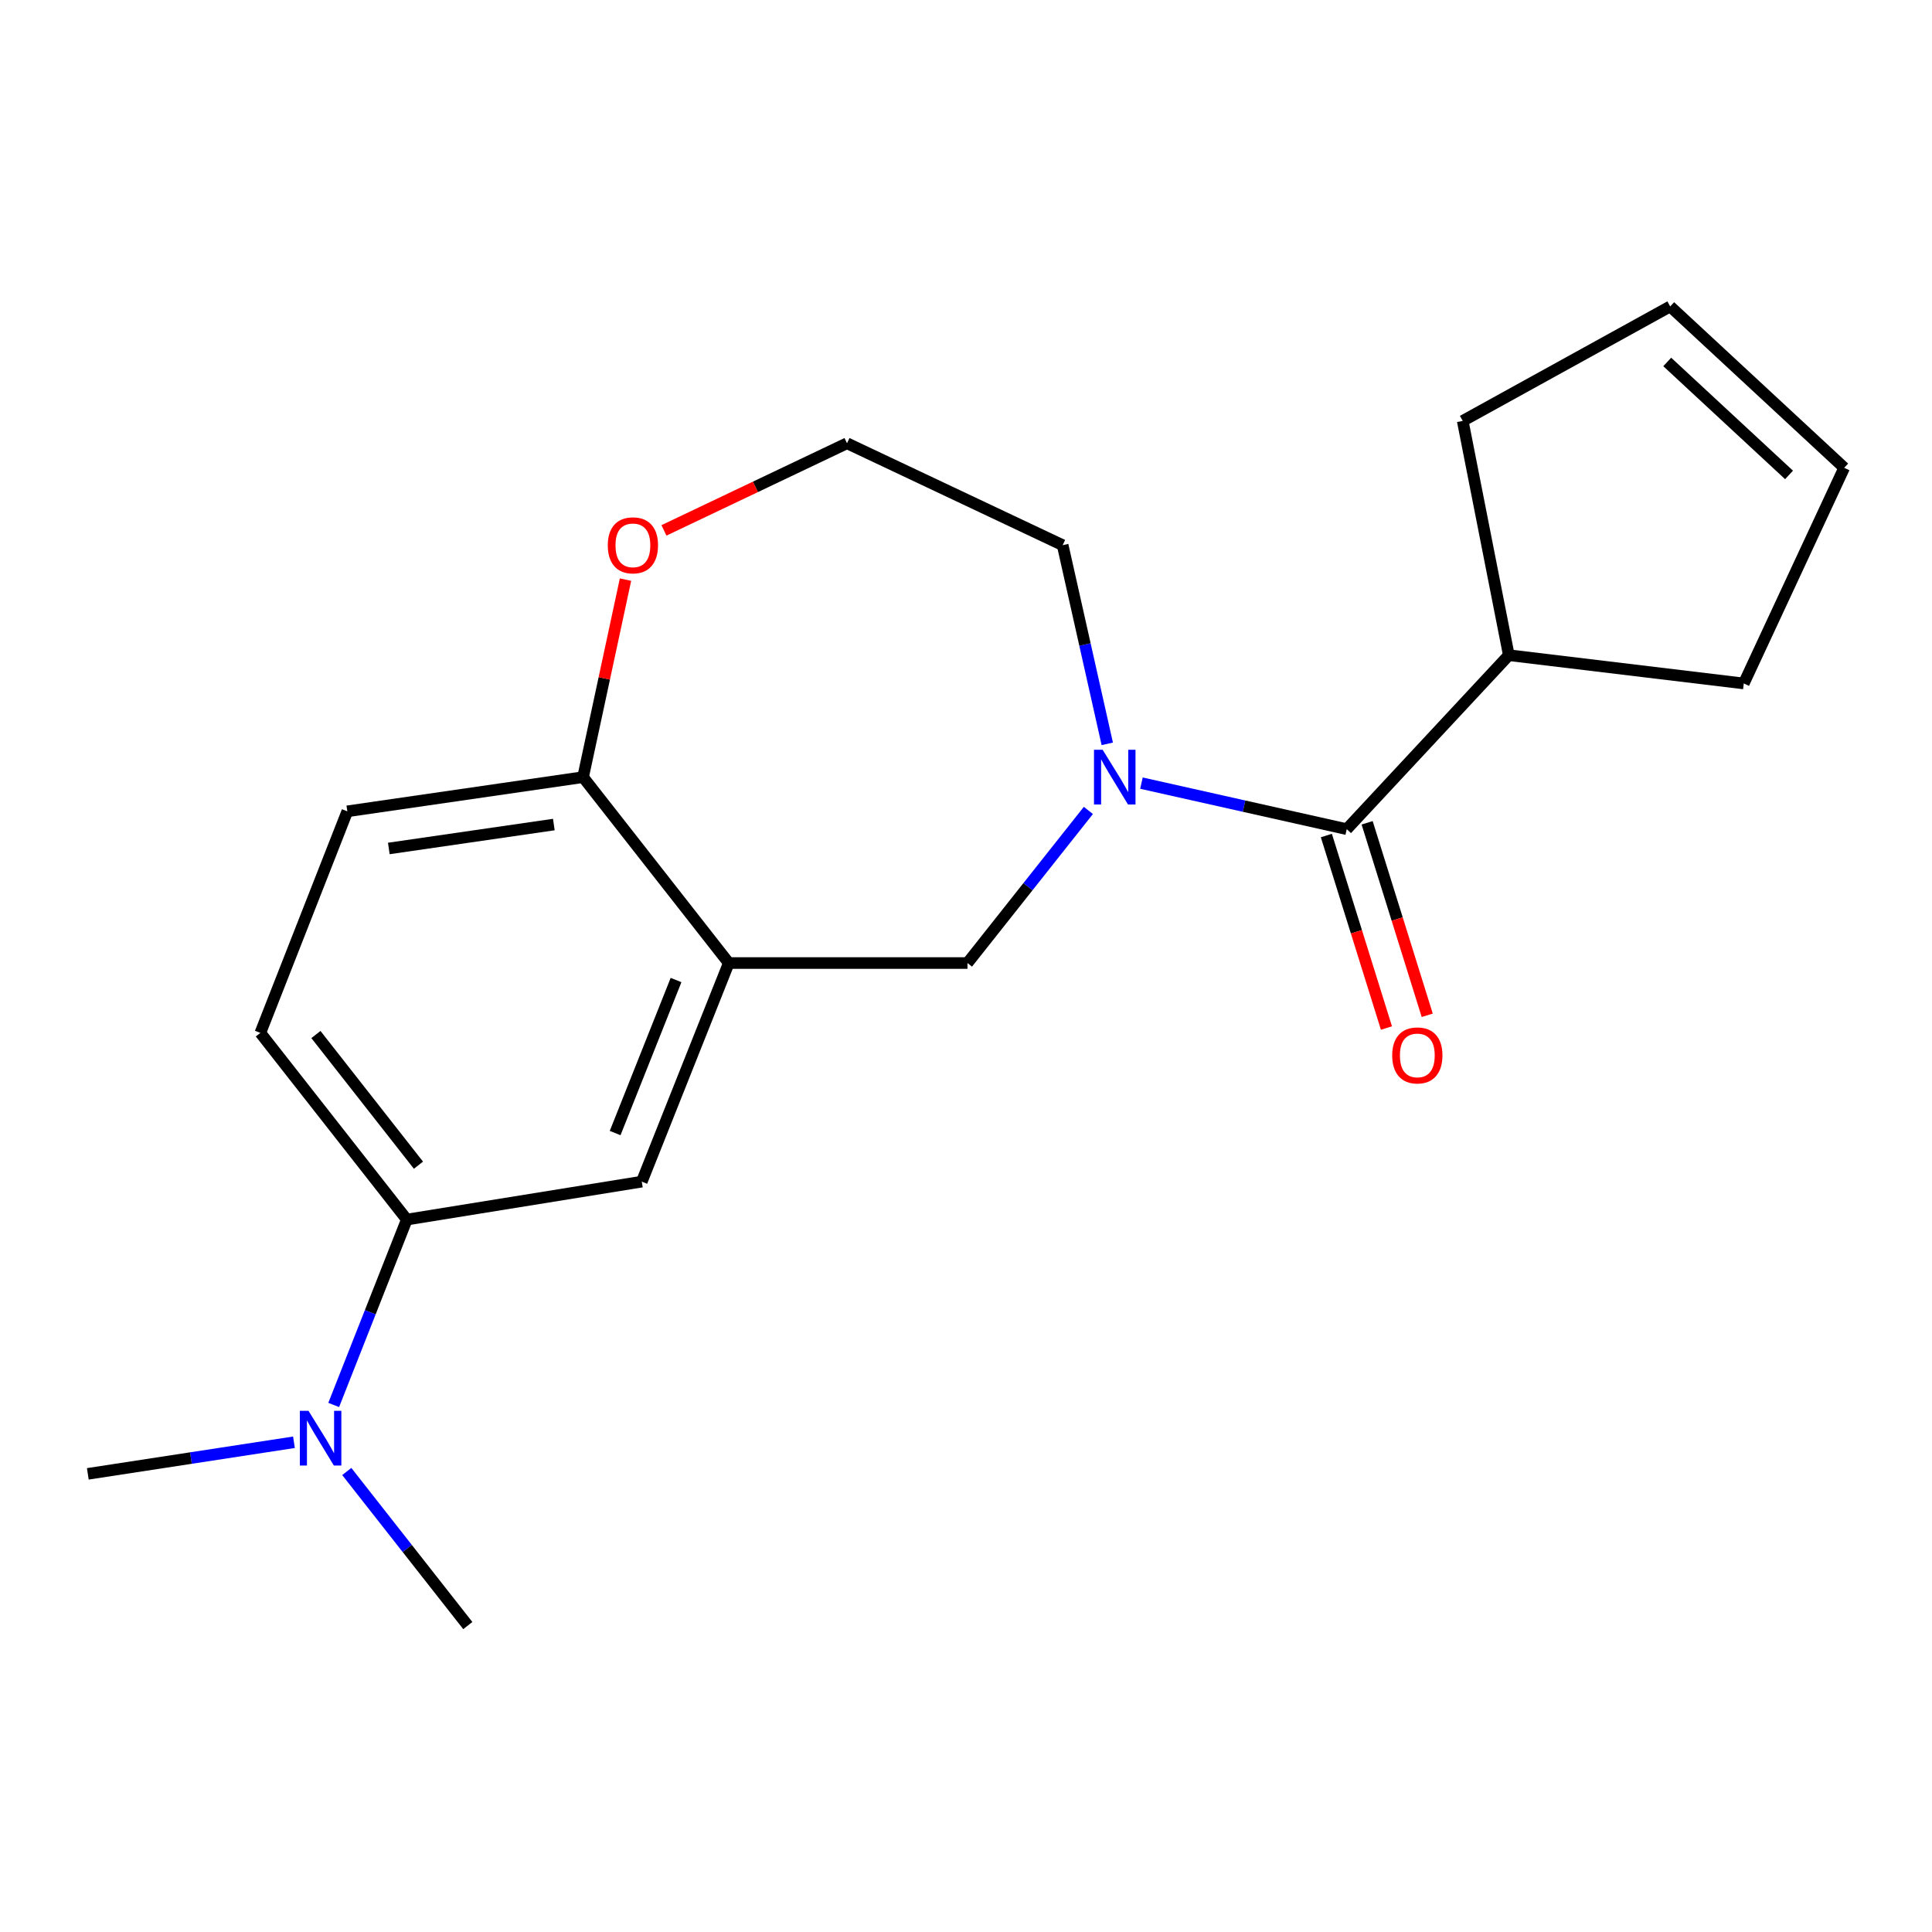 <?xml version='1.0' encoding='iso-8859-1'?>
<svg version='1.1' baseProfile='full'
              xmlns='http://www.w3.org/2000/svg'
                      xmlns:rdkit='http://www.rdkit.org/xml'
                      xmlns:xlink='http://www.w3.org/1999/xlink'
                  xml:space='preserve'
width='1000px' height='1000px' viewBox='0 0 1000 1000'>
<!-- END OF HEADER -->
<rect style='opacity:1.0;fill:#FFFFFF;stroke:none' width='1000' height='1000' x='0' y='0'> </rect>
<path class='bond-0' d='M 590.809,405.347 L 643.941,417.261' style='fill:none;fill-rule:evenodd;stroke:#0000FF;stroke-width:6px;stroke-linecap:butt;stroke-linejoin:miter;stroke-opacity:1' />
<path class='bond-0' d='M 643.941,417.261 L 697.074,429.174' style='fill:none;fill-rule:evenodd;stroke:#000000;stroke-width:6px;stroke-linecap:butt;stroke-linejoin:miter;stroke-opacity:1' />
<path class='bond-2' d='M 563.342,419.478 L 532.052,458.971' style='fill:none;fill-rule:evenodd;stroke:#0000FF;stroke-width:6px;stroke-linecap:butt;stroke-linejoin:miter;stroke-opacity:1' />
<path class='bond-2' d='M 532.052,458.971 L 500.762,498.465' style='fill:none;fill-rule:evenodd;stroke:#000000;stroke-width:6px;stroke-linecap:butt;stroke-linejoin:miter;stroke-opacity:1' />
<path class='bond-14' d='M 573.122,385.013 L 561.576,333.596' style='fill:none;fill-rule:evenodd;stroke:#0000FF;stroke-width:6px;stroke-linecap:butt;stroke-linejoin:miter;stroke-opacity:1' />
<path class='bond-14' d='M 561.576,333.596 L 550.03,282.179' style='fill:none;fill-rule:evenodd;stroke:#000000;stroke-width:6px;stroke-linecap:butt;stroke-linejoin:miter;stroke-opacity:1' />
<path class='bond-7' d='M 686.521,432.468 L 702.073,482.288' style='fill:none;fill-rule:evenodd;stroke:#000000;stroke-width:6px;stroke-linecap:butt;stroke-linejoin:miter;stroke-opacity:1' />
<path class='bond-7' d='M 702.073,482.288 L 717.625,532.107' style='fill:none;fill-rule:evenodd;stroke:#FF0000;stroke-width:6px;stroke-linecap:butt;stroke-linejoin:miter;stroke-opacity:1' />
<path class='bond-7' d='M 707.627,425.88 L 723.179,475.699' style='fill:none;fill-rule:evenodd;stroke:#000000;stroke-width:6px;stroke-linecap:butt;stroke-linejoin:miter;stroke-opacity:1' />
<path class='bond-7' d='M 723.179,475.699 L 738.731,525.519' style='fill:none;fill-rule:evenodd;stroke:#FF0000;stroke-width:6px;stroke-linecap:butt;stroke-linejoin:miter;stroke-opacity:1' />
<path class='bond-9' d='M 697.074,429.174 L 780.957,339.125' style='fill:none;fill-rule:evenodd;stroke:#000000;stroke-width:6px;stroke-linecap:butt;stroke-linejoin:miter;stroke-opacity:1' />
<path class='bond-1' d='M 377.216,498.465 L 500.762,498.465' style='fill:none;fill-rule:evenodd;stroke:#000000;stroke-width:6px;stroke-linecap:butt;stroke-linejoin:miter;stroke-opacity:1' />
<path class='bond-3' d='M 377.216,498.465 L 332.185,611.619' style='fill:none;fill-rule:evenodd;stroke:#000000;stroke-width:6px;stroke-linecap:butt;stroke-linejoin:miter;stroke-opacity:1' />
<path class='bond-3' d='M 349.918,507.262 L 318.396,586.47' style='fill:none;fill-rule:evenodd;stroke:#000000;stroke-width:6px;stroke-linecap:butt;stroke-linejoin:miter;stroke-opacity:1' />
<path class='bond-5' d='M 377.216,498.465 L 301.796,402.249' style='fill:none;fill-rule:evenodd;stroke:#000000;stroke-width:6px;stroke-linecap:butt;stroke-linejoin:miter;stroke-opacity:1' />
<path class='bond-4' d='M 332.185,611.619 L 210.567,631.248' style='fill:none;fill-rule:evenodd;stroke:#000000;stroke-width:6px;stroke-linecap:butt;stroke-linejoin:miter;stroke-opacity:1' />
<path class='bond-6' d='M 210.567,631.248 L 191.646,679.224' style='fill:none;fill-rule:evenodd;stroke:#000000;stroke-width:6px;stroke-linecap:butt;stroke-linejoin:miter;stroke-opacity:1' />
<path class='bond-6' d='M 191.646,679.224 L 172.726,727.201' style='fill:none;fill-rule:evenodd;stroke:#0000FF;stroke-width:6px;stroke-linecap:butt;stroke-linejoin:miter;stroke-opacity:1' />
<path class='bond-22' d='M 210.567,631.248 L 134.755,534.627' style='fill:none;fill-rule:evenodd;stroke:#000000;stroke-width:6px;stroke-linecap:butt;stroke-linejoin:miter;stroke-opacity:1' />
<path class='bond-22' d='M 216.59,603.106 L 163.521,535.471' style='fill:none;fill-rule:evenodd;stroke:#000000;stroke-width:6px;stroke-linecap:butt;stroke-linejoin:miter;stroke-opacity:1' />
<path class='bond-11' d='M 301.796,402.249 L 179.773,419.937' style='fill:none;fill-rule:evenodd;stroke:#000000;stroke-width:6px;stroke-linecap:butt;stroke-linejoin:miter;stroke-opacity:1' />
<path class='bond-11' d='M 286.664,426.784 L 201.248,439.165' style='fill:none;fill-rule:evenodd;stroke:#000000;stroke-width:6px;stroke-linecap:butt;stroke-linejoin:miter;stroke-opacity:1' />
<path class='bond-20' d='M 301.796,402.249 L 312.778,351.129' style='fill:none;fill-rule:evenodd;stroke:#000000;stroke-width:6px;stroke-linecap:butt;stroke-linejoin:miter;stroke-opacity:1' />
<path class='bond-20' d='M 312.778,351.129 L 323.76,300.01' style='fill:none;fill-rule:evenodd;stroke:#FF0000;stroke-width:6px;stroke-linecap:butt;stroke-linejoin:miter;stroke-opacity:1' />
<path class='bond-18' d='M 179.488,761.645 L 210.812,801.518' style='fill:none;fill-rule:evenodd;stroke:#0000FF;stroke-width:6px;stroke-linecap:butt;stroke-linejoin:miter;stroke-opacity:1' />
<path class='bond-18' d='M 210.812,801.518 L 242.136,841.391' style='fill:none;fill-rule:evenodd;stroke:#000000;stroke-width:6px;stroke-linecap:butt;stroke-linejoin:miter;stroke-opacity:1' />
<path class='bond-19' d='M 152.155,746.514 L 98.805,754.689' style='fill:none;fill-rule:evenodd;stroke:#0000FF;stroke-width:6px;stroke-linecap:butt;stroke-linejoin:miter;stroke-opacity:1' />
<path class='bond-19' d='M 98.805,754.689 L 45.455,762.864' style='fill:none;fill-rule:evenodd;stroke:#000000;stroke-width:6px;stroke-linecap:butt;stroke-linejoin:miter;stroke-opacity:1' />
<path class='bond-8' d='M 343.659,274.532 L 391.035,251.983' style='fill:none;fill-rule:evenodd;stroke:#FF0000;stroke-width:6px;stroke-linecap:butt;stroke-linejoin:miter;stroke-opacity:1' />
<path class='bond-8' d='M 391.035,251.983 L 438.411,229.435' style='fill:none;fill-rule:evenodd;stroke:#000000;stroke-width:6px;stroke-linecap:butt;stroke-linejoin:miter;stroke-opacity:1' />
<path class='bond-16' d='M 780.957,339.125 L 757.103,217.864' style='fill:none;fill-rule:evenodd;stroke:#000000;stroke-width:6px;stroke-linecap:butt;stroke-linejoin:miter;stroke-opacity:1' />
<path class='bond-17' d='M 780.957,339.125 L 902.575,353.754' style='fill:none;fill-rule:evenodd;stroke:#000000;stroke-width:6px;stroke-linecap:butt;stroke-linejoin:miter;stroke-opacity:1' />
<path class='bond-10' d='M 134.755,534.627 L 179.773,419.937' style='fill:none;fill-rule:evenodd;stroke:#000000;stroke-width:6px;stroke-linecap:butt;stroke-linejoin:miter;stroke-opacity:1' />
<path class='bond-12' d='M 954.545,242.136 L 902.575,353.754' style='fill:none;fill-rule:evenodd;stroke:#000000;stroke-width:6px;stroke-linecap:butt;stroke-linejoin:miter;stroke-opacity:1' />
<path class='bond-21' d='M 954.545,242.136 L 864.484,158.609' style='fill:none;fill-rule:evenodd;stroke:#000000;stroke-width:6px;stroke-linecap:butt;stroke-linejoin:miter;stroke-opacity:1' />
<path class='bond-21' d='M 926.001,245.818 L 862.958,187.349' style='fill:none;fill-rule:evenodd;stroke:#000000;stroke-width:6px;stroke-linecap:butt;stroke-linejoin:miter;stroke-opacity:1' />
<path class='bond-13' d='M 864.484,158.609 L 757.103,217.864' style='fill:none;fill-rule:evenodd;stroke:#000000;stroke-width:6px;stroke-linecap:butt;stroke-linejoin:miter;stroke-opacity:1' />
<path class='bond-15' d='M 550.03,282.179 L 438.411,229.435' style='fill:none;fill-rule:evenodd;stroke:#000000;stroke-width:6px;stroke-linecap:butt;stroke-linejoin:miter;stroke-opacity:1' />
<path  class='atom-0' d='M 570.732 388.089
L 580.012 403.089
Q 580.932 404.569, 582.412 407.249
Q 583.892 409.929, 583.972 410.089
L 583.972 388.089
L 587.732 388.089
L 587.732 416.409
L 583.852 416.409
L 573.892 400.009
Q 572.732 398.089, 571.492 395.889
Q 570.292 393.689, 569.932 393.009
L 569.932 416.409
L 566.252 416.409
L 566.252 388.089
L 570.732 388.089
' fill='#0000FF'/>
<path  class='atom-7' d='M 159.682 730.242
L 168.962 745.242
Q 169.882 746.722, 171.362 749.402
Q 172.842 752.082, 172.922 752.242
L 172.922 730.242
L 176.682 730.242
L 176.682 758.562
L 172.802 758.562
L 162.842 742.162
Q 161.682 740.242, 160.442 738.042
Q 159.242 735.842, 158.882 735.162
L 158.882 758.562
L 155.202 758.562
L 155.202 730.242
L 159.682 730.242
' fill='#0000FF'/>
<path  class='atom-8' d='M 720.605 546.278
Q 720.605 539.478, 723.965 535.678
Q 727.325 531.878, 733.605 531.878
Q 739.885 531.878, 743.245 535.678
Q 746.605 539.478, 746.605 546.278
Q 746.605 553.158, 743.205 557.078
Q 739.805 560.958, 733.605 560.958
Q 727.365 560.958, 723.965 557.078
Q 720.605 553.198, 720.605 546.278
M 733.605 557.758
Q 737.925 557.758, 740.245 554.878
Q 742.605 551.958, 742.605 546.278
Q 742.605 540.718, 740.245 537.918
Q 737.925 535.078, 733.605 535.078
Q 729.285 535.078, 726.925 537.878
Q 724.605 540.678, 724.605 546.278
Q 724.605 551.998, 726.925 554.878
Q 729.285 557.758, 733.605 557.758
' fill='#FF0000'/>
<path  class='atom-9' d='M 314.591 282.259
Q 314.591 275.459, 317.951 271.659
Q 321.311 267.859, 327.591 267.859
Q 333.871 267.859, 337.231 271.659
Q 340.591 275.459, 340.591 282.259
Q 340.591 289.139, 337.191 293.059
Q 333.791 296.939, 327.591 296.939
Q 321.351 296.939, 317.951 293.059
Q 314.591 289.179, 314.591 282.259
M 327.591 293.739
Q 331.911 293.739, 334.231 290.859
Q 336.591 287.939, 336.591 282.259
Q 336.591 276.699, 334.231 273.899
Q 331.911 271.059, 327.591 271.059
Q 323.271 271.059, 320.911 273.859
Q 318.591 276.659, 318.591 282.259
Q 318.591 287.979, 320.911 290.859
Q 323.271 293.739, 327.591 293.739
' fill='#FF0000'/>
</svg>
